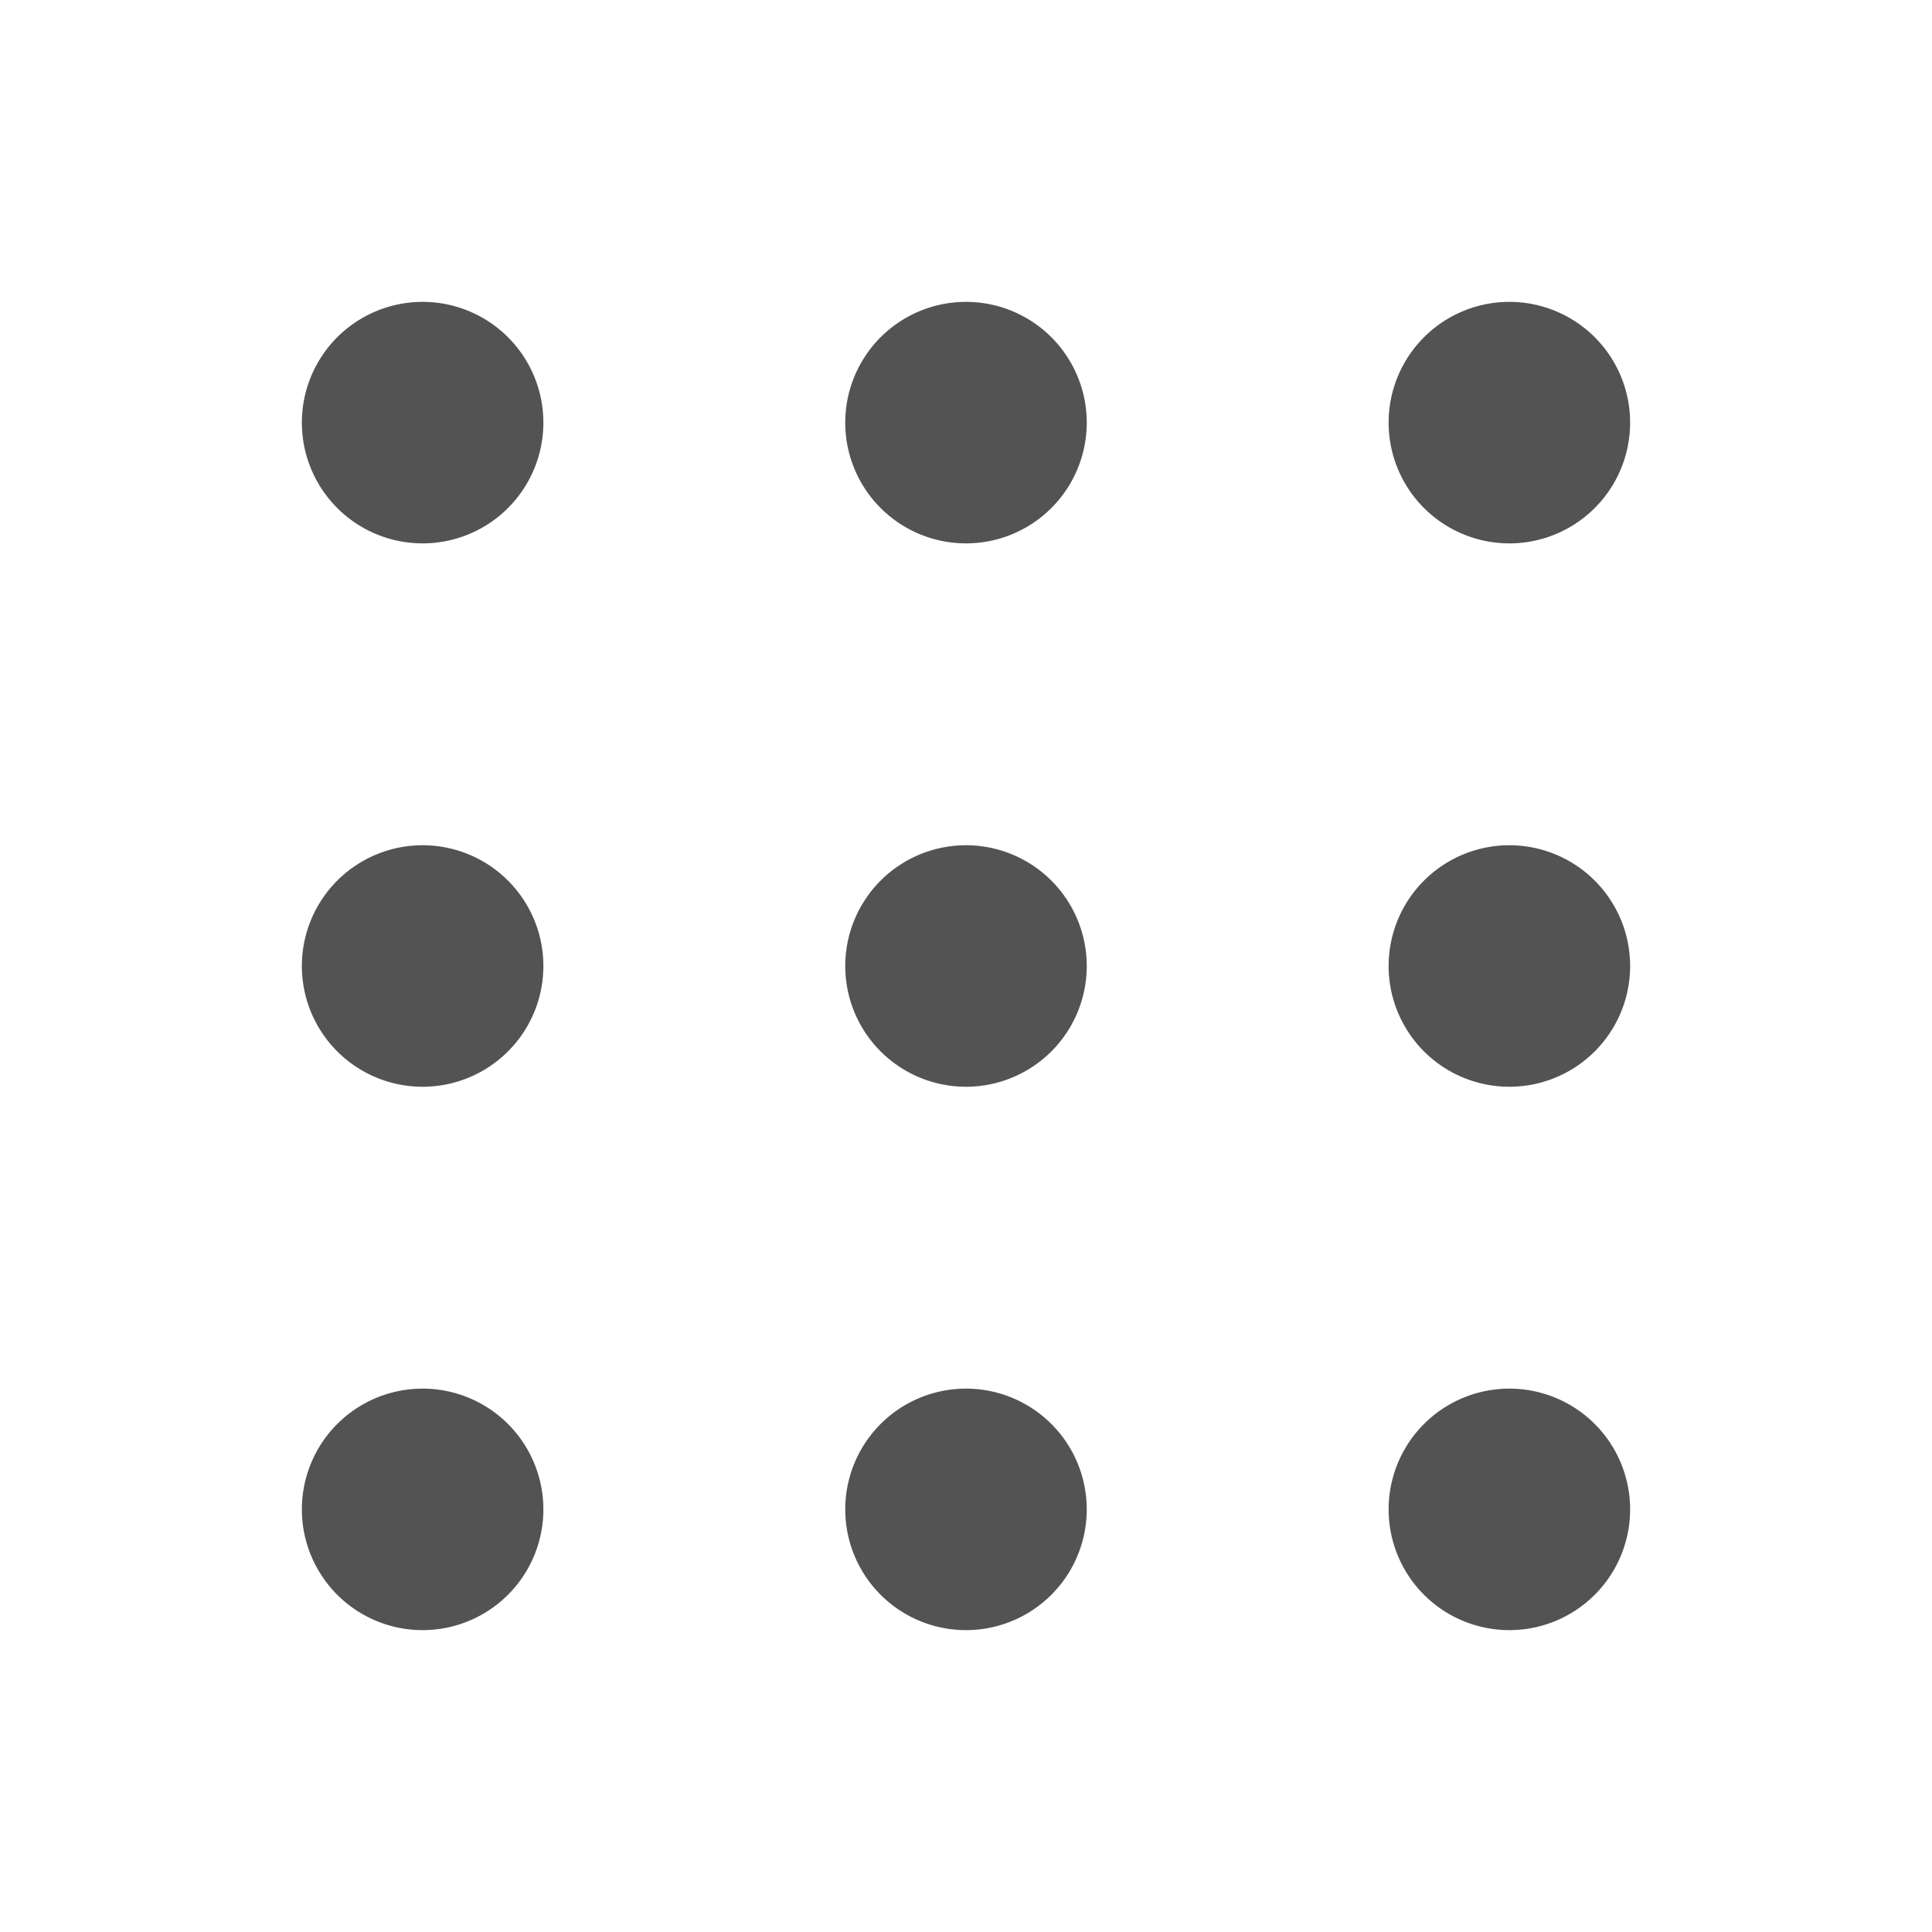<svg class="icon" width="32" height="32" xmlns="http://www.w3.org/2000/svg"><path d="M7 9a2 2 0 1 1 0-4 2 2 0 0 1 0 4zm9 0a2 2 0 1 1 0-4 2 2 0 0 1 0 4zm9 0a2 2 0 1 1 0-4 2 2 0 0 1 0 4zM7 18a2 2 0 1 1 0-4 2 2 0 0 1 0 4zm9 0a2 2 0 1 1 0-4 2 2 0 0 1 0 4zm9 0a2 2 0 1 1 0-4 2 2 0 0 1 0 4zM7 27a2 2 0 1 1 0-4 2 2 0 0 1 0 4zm9 0a2 2 0 1 1 0-4 2 2 0 0 1 0 4zm9 0a2 2 0 1 1 0-4 2 2 0 0 1 0 4z" fill="#535353"/></svg>
